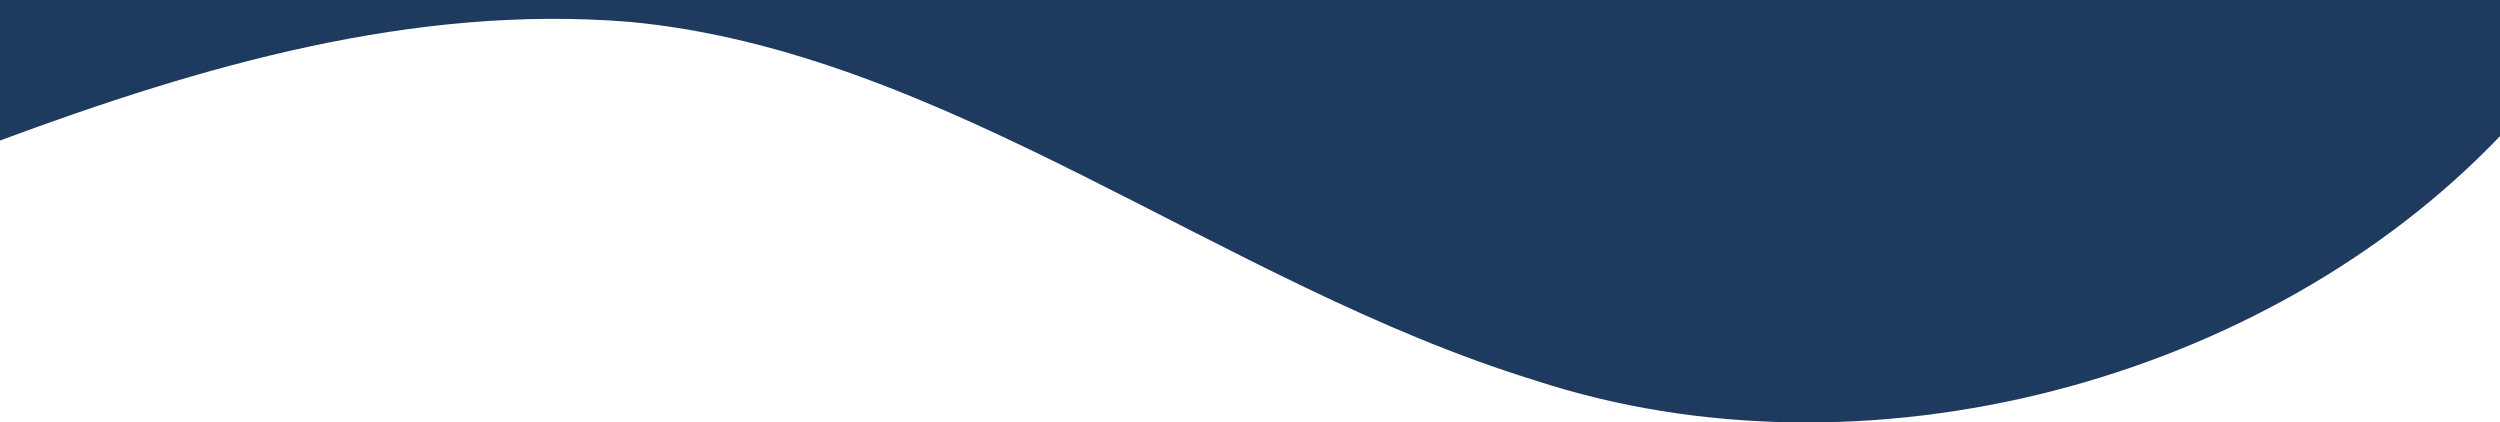 <svg xmlns="http://www.w3.org/2000/svg" xmlns:xlink="http://www.w3.org/1999/xlink" width="1920" height="324.455" viewBox="0 0 1920 324.455">
  <defs>
    <clipPath id="clip-path">
      <rect id="Rettangolo_13" data-name="Rettangolo 13" width="1920" height="324.455" transform="translate(0 0)" fill="#1e3a5f"/>
    </clipPath>
  </defs>
  <g id="svg-onda" transform="translate(0 -778)">
    <g id="Raggruppa_15" data-name="Raggruppa 15" transform="translate(0 778)" clip-path="url(#clip-path)">
      <path id="Tracciato_57" data-name="Tracciato 57" d="M483.256,1110.313c243.222,22.616,456.025,201.6,695.149,275.188,253.573,83.361,561.486,1.093,741.6-187.395V0H0V1201.446c155.671-57.709,317.657-104.52,483.256-91.132" transform="translate(0 -1093.538)" fill="#1e3a5f"/>
    </g>
  </g>
</svg>
